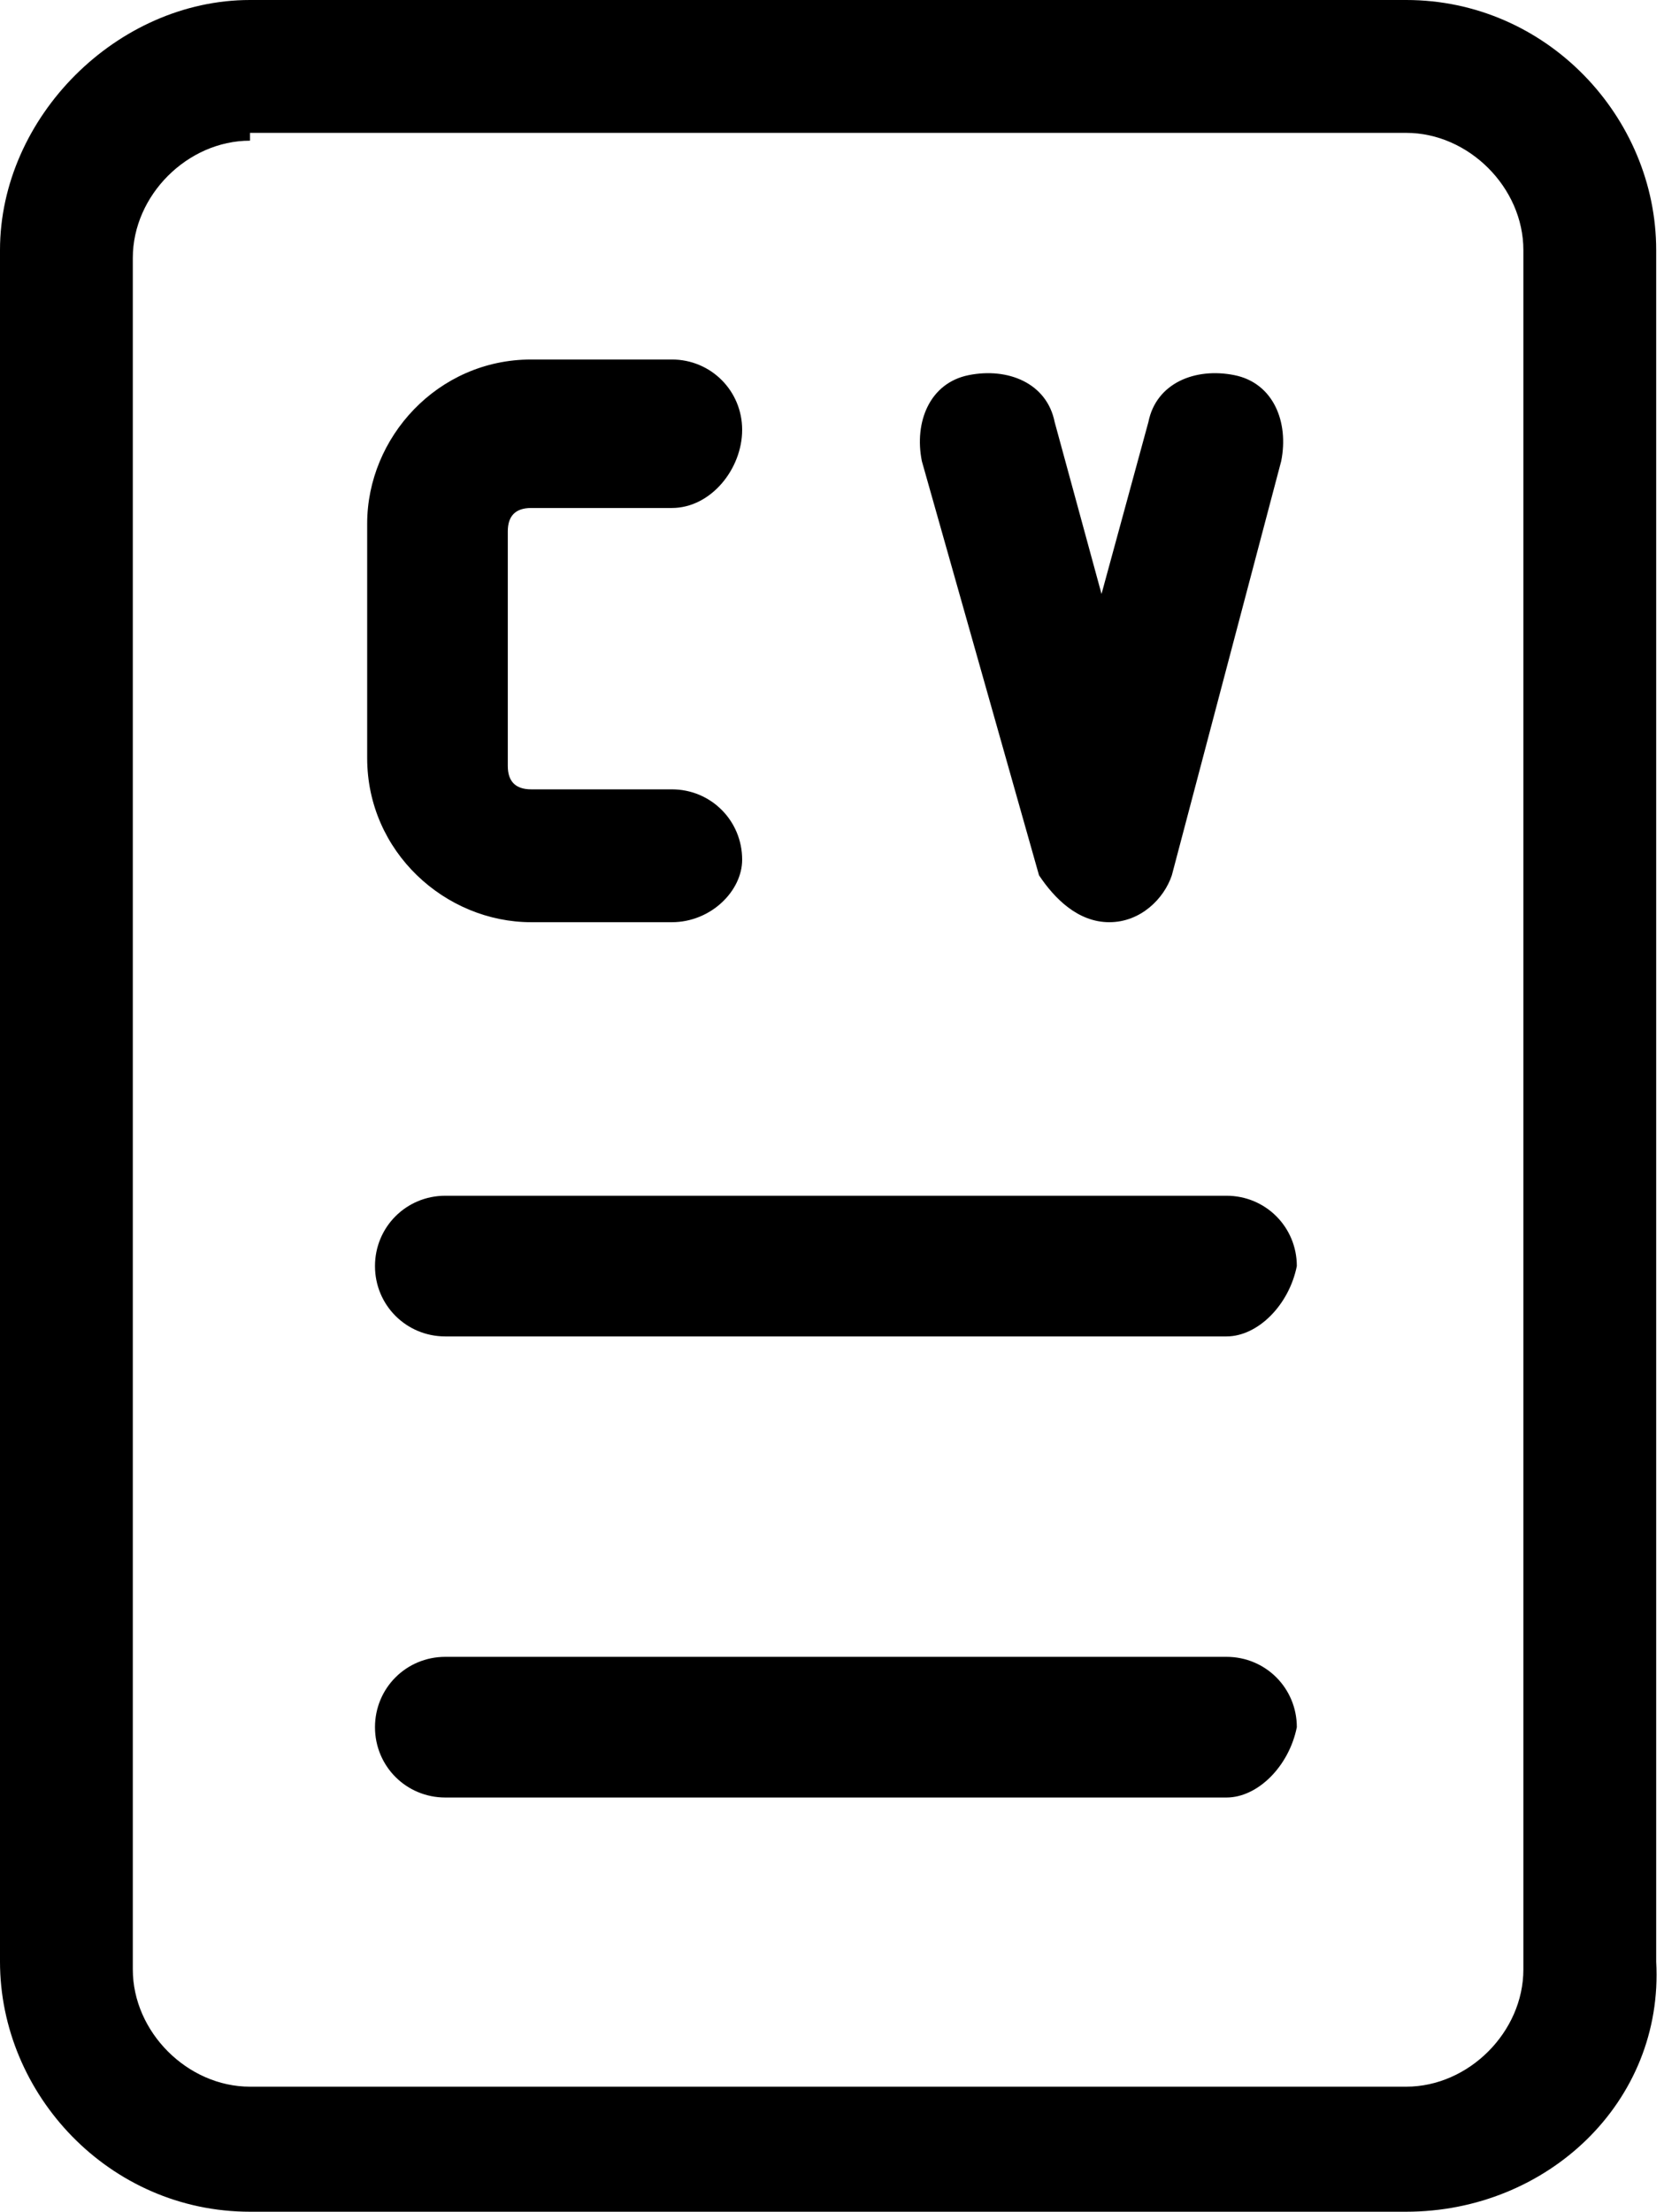 <svg xmlns="http://www.w3.org/2000/svg" viewBox="0 0 21.3 28.3"><path d="M18 28.3H3.2c-1.8 0-3.2-1.5-3.2-3.2V3.2C0 1.5 1.5 0 3.2 0H18c1.8 0 3.2 1.5 3.2 3.2v21.9c.1 1.8-1.4 3.2-3.2 3.2zM3.2 1.8c-.8 0-1.5.7-1.5 1.5v21.9c0 .8.7 1.5 1.5 1.5H18c.8 0 1.5-.7 1.5-1.5v-22c0-.8-.7-1.5-1.5-1.5H3.2z"/><path d="M15.7 23h-10c-.5 0-.9-.4-.9-.9s.4-.9.9-.9h10c.5 0 .9.4.9.9-.1.5-.5.9-.9.9zM15.7 17.1h-10c-.5 0-.9-.4-.9-.9s.4-.9.9-.9h10c.5 0 .9.4.9.9-.1.5-.5.9-.9.9zM8.6 11.8H6.8c-1.1 0-2.1-.9-2.1-2.1v-3c0-1.1.9-2.1 2.1-2.1h1.8c.5 0 .9.4.9.9s-.4 1-.9 1H6.8c-.2 0-.3.1-.3.3v3c0 .2.1.3.3.3h1.8c.5 0 .9.4.9.9 0 .4-.4.8-.9.8zM14.2 11.8c-.4 0-.7-.3-.9-.6l-1.5-5.3c-.1-.5.1-1 .6-1.1.5-.1 1 .1 1.1.6l.6 2.2.6-2.2c.1-.5.6-.7 1.1-.6.5.1.7.6.6 1.1L15 11.2c-.1.3-.4.6-.8.6z"/></svg>